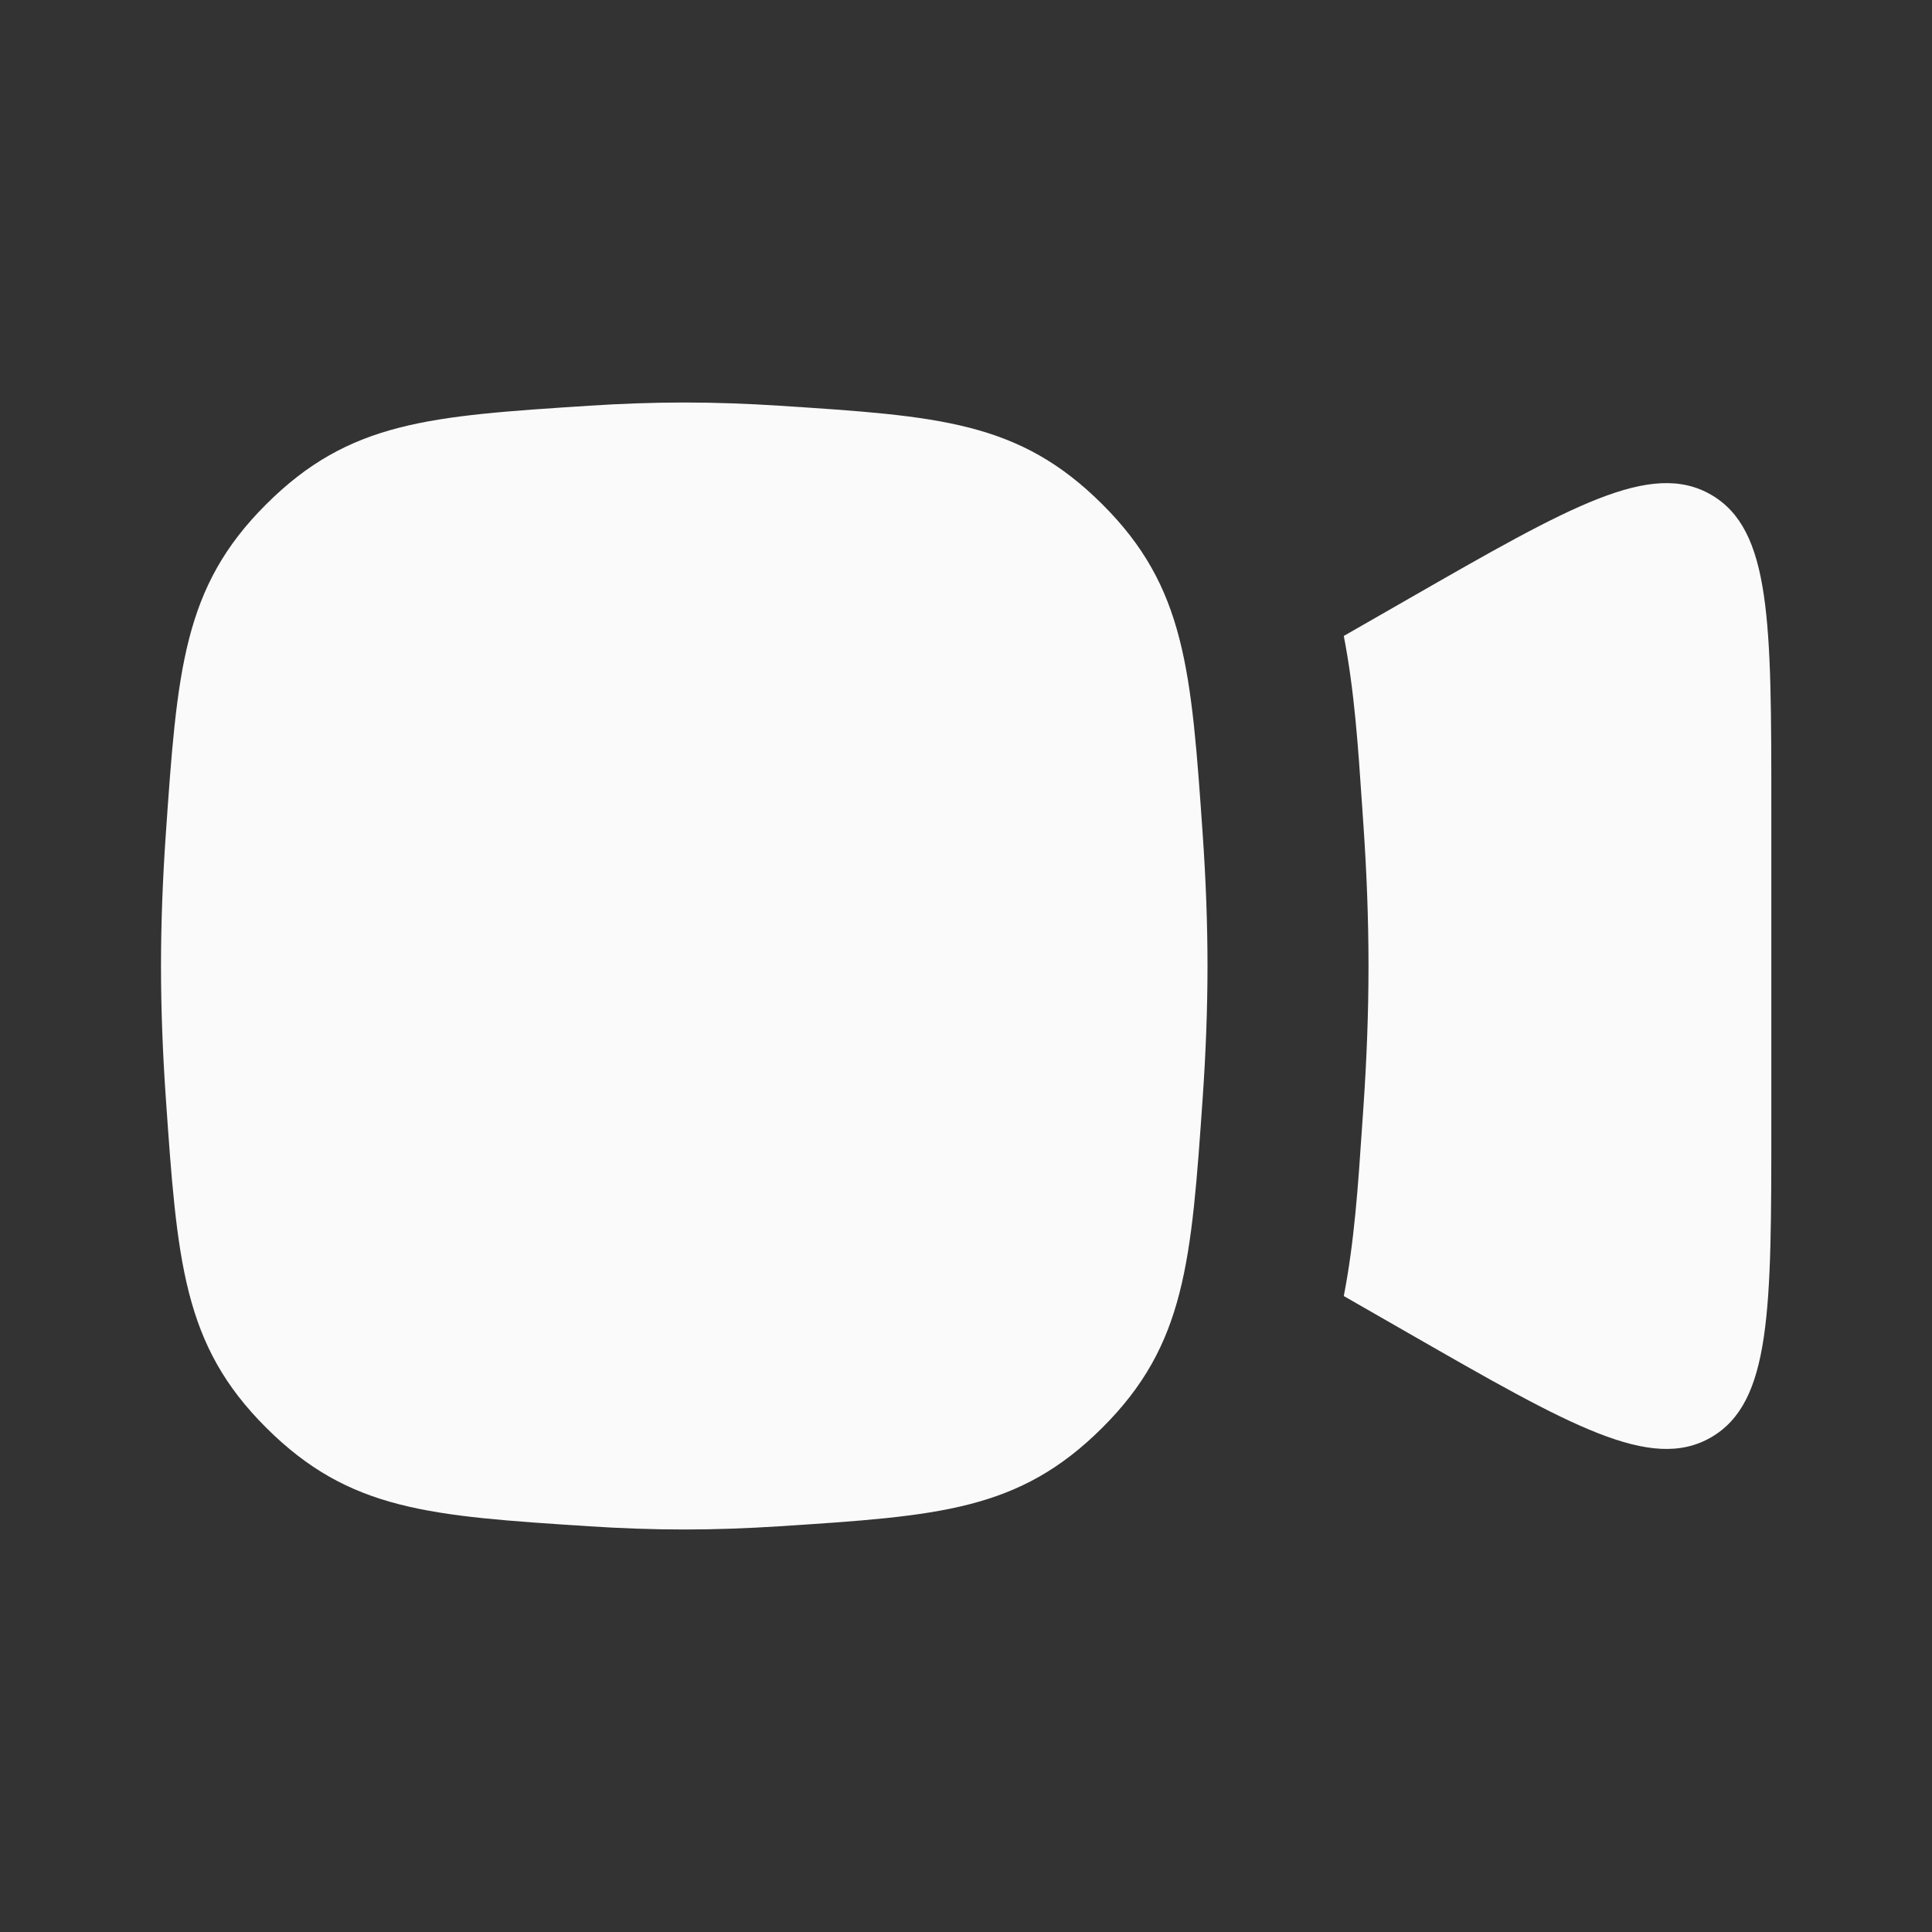 <svg width="24" height="24" viewBox="0 0 24 24" fill="none" xmlns="http://www.w3.org/2000/svg">
<rect x="0" y="0" width="24" height="24" fill="#333333" stroke="none"/>
<g clip-path="url(#clip0_10028_86062)">
<path d="M16.693 16.1L17.511 16.569C19.509 17.715 20.508 18.288 21.256 17.855C22.004 17.421 22.004 16.27 22.004 13.967V10.033C22.004 7.731 22.004 6.579 21.256 6.146C20.508 5.713 19.509 6.285 17.511 7.431L16.693 7.9C16.825 8.579 16.871 9.276 16.919 9.985C16.925 10.073 16.931 10.161 16.937 10.249C16.976 10.814 17 11.403 17 12C17 12.597 16.976 13.186 16.937 13.751C16.931 13.839 16.925 13.927 16.919 14.014C16.871 14.724 16.825 15.421 16.693 16.1Z" fill="#FAFAFA"/>
<path d="M2.058 10.387C2.201 8.325 2.272 7.295 3.307 6.264C4.341 5.233 5.333 5.169 7.318 5.04C7.707 5.015 8.103 5 8.5 5C8.897 5 9.293 5.015 9.682 5.04C11.666 5.169 12.659 5.233 13.693 6.264C14.728 7.295 14.799 8.325 14.942 10.387C14.978 10.913 15 11.457 15 12C15 12.543 14.978 13.087 14.942 13.613C14.799 15.675 14.728 16.705 13.693 17.736C12.659 18.767 11.666 18.831 9.682 18.96C9.293 18.985 8.897 19 8.5 19C8.103 19 7.707 18.985 7.318 18.96C5.333 18.831 4.341 18.767 3.307 17.736C2.272 16.705 2.201 15.675 2.058 13.613C2.022 13.087 2 12.543 2 12C2 11.457 2.022 10.913 2.058 10.387Z" fill="#FAFAFA"/>
</g>
<defs>
<clipPath id="clip0_10028_86062">
<rect width="24" height="24" fill="white"/>
</clipPath>
</defs>
</svg>
